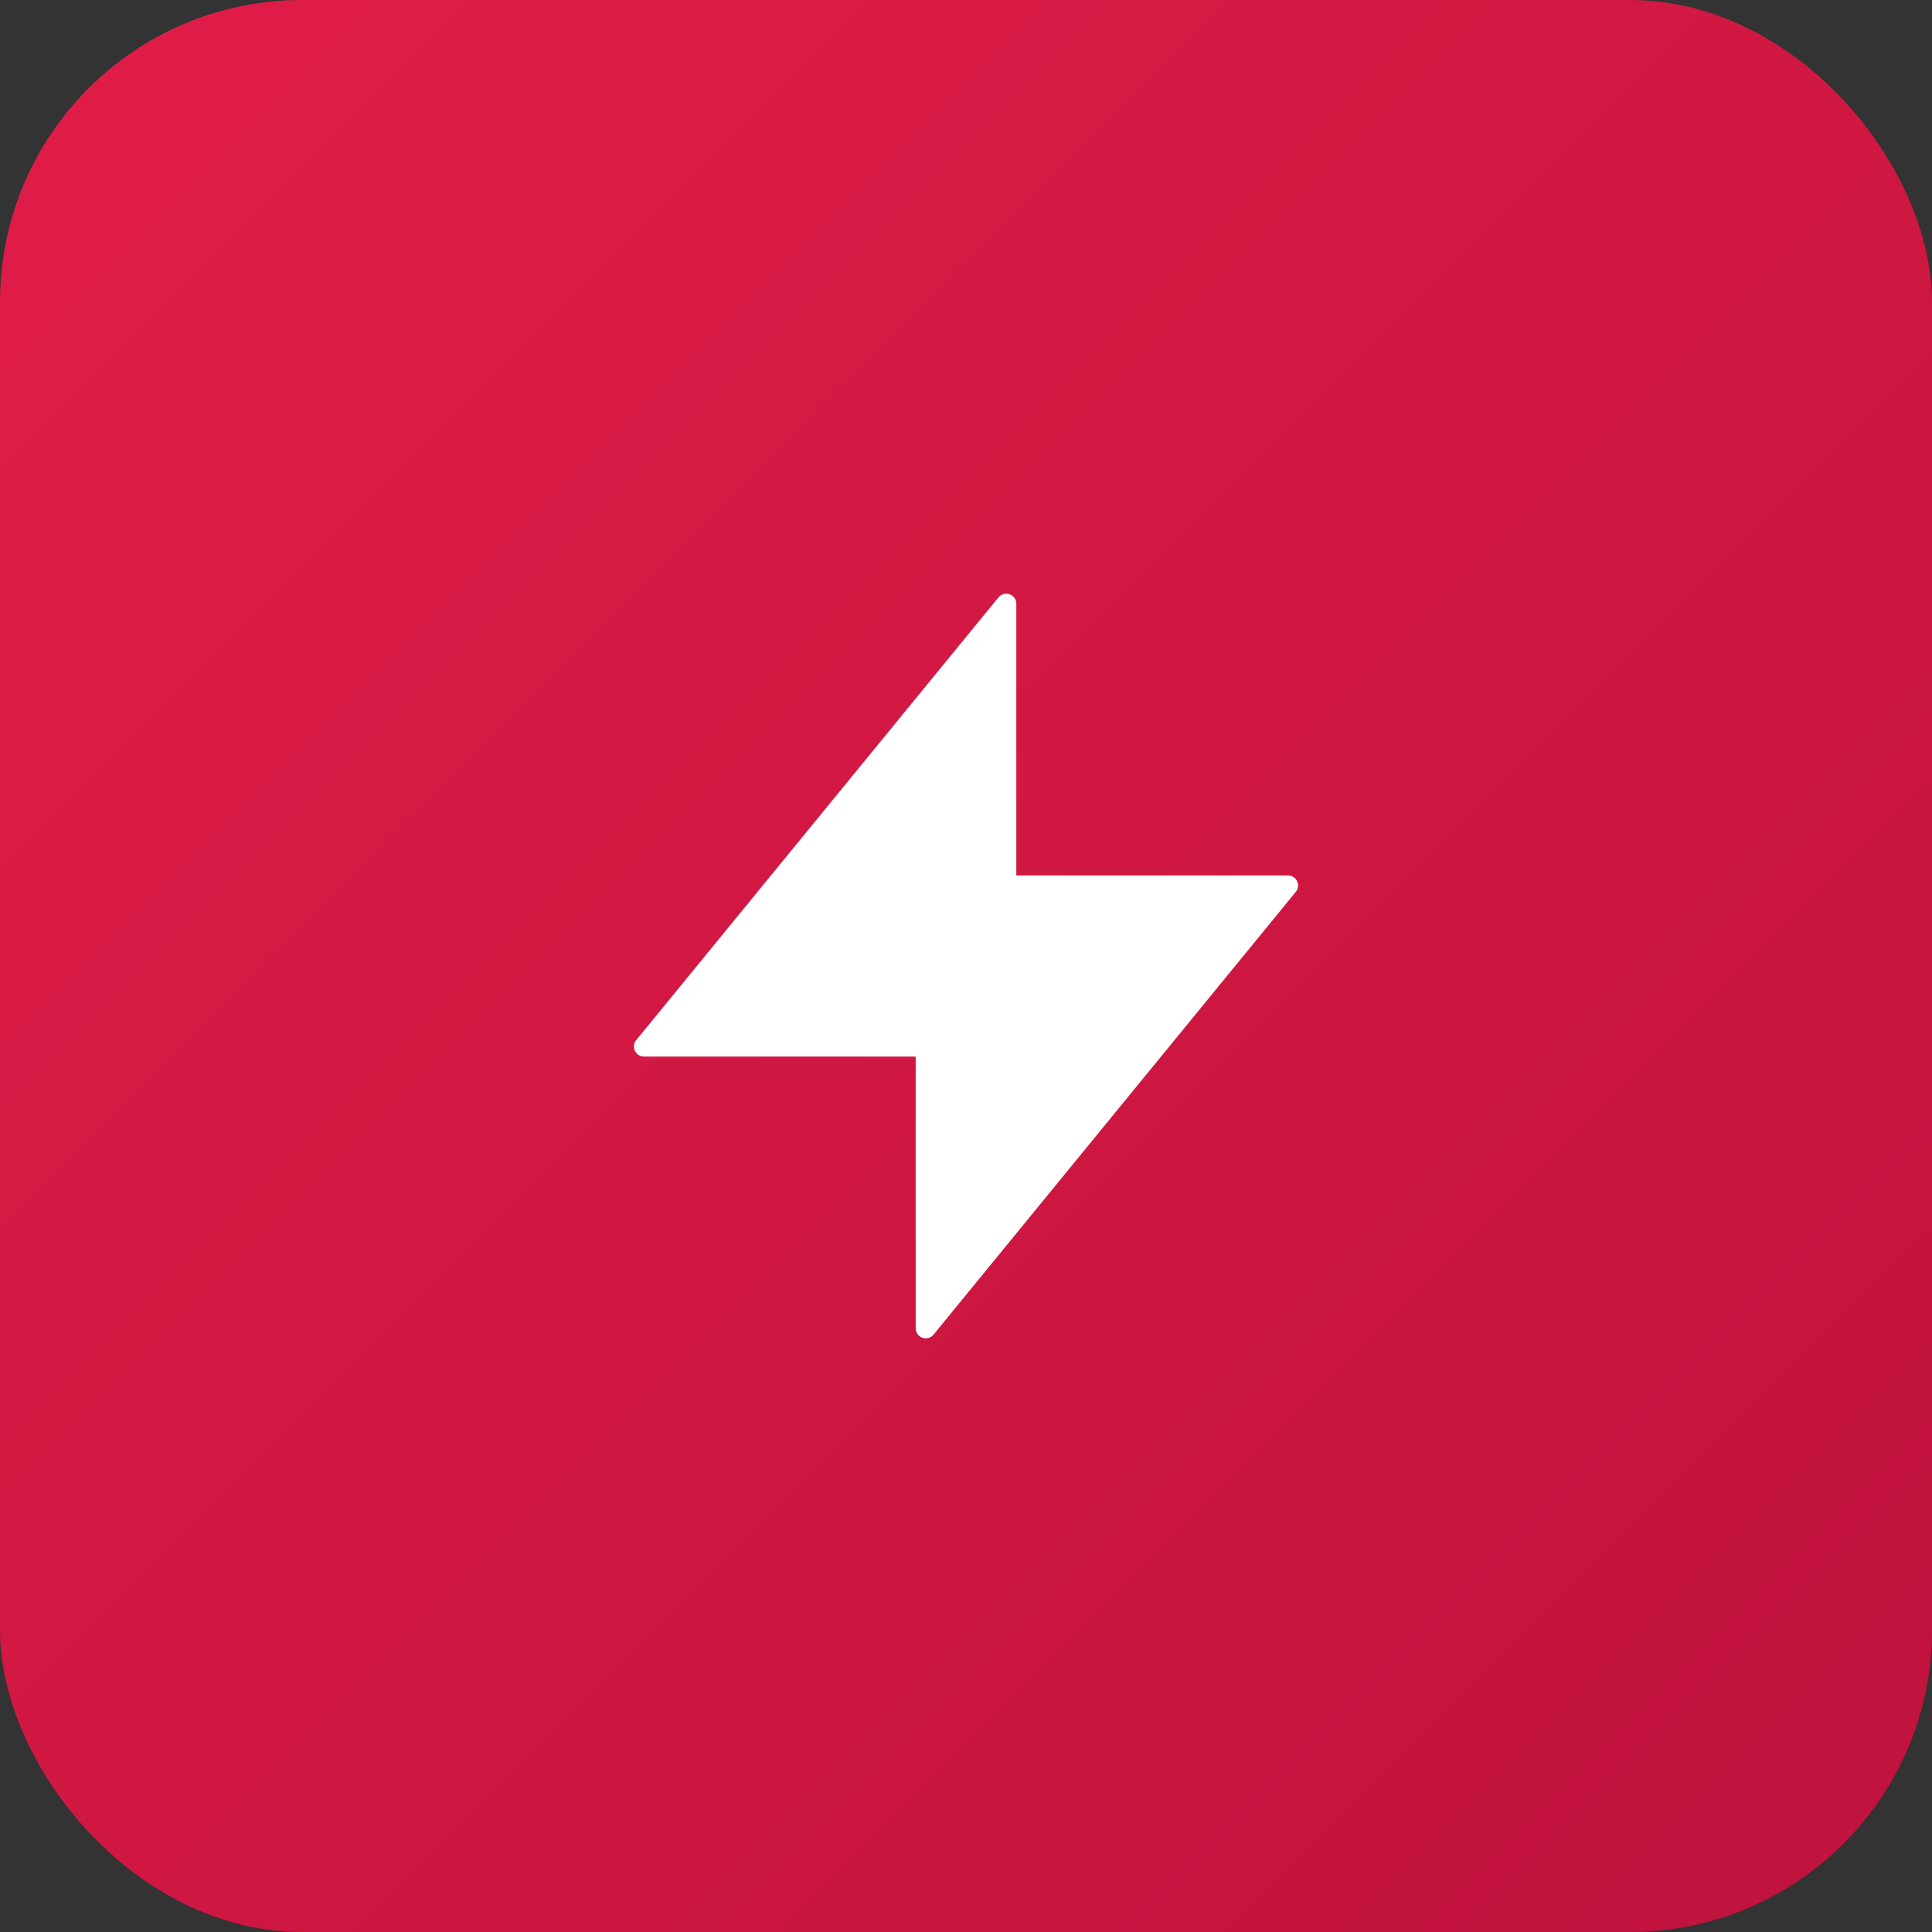 <svg width="48" height="48" viewBox="0 0 48 48" fill="none" xmlns="http://www.w3.org/2000/svg">
  <rect x="0" y="0" width="48" height="48" fill="#333333" stroke="none"/>
  <defs>
    <linearGradient id="bgGradient" x1="0%" y1="0%" x2="100%" y2="100%">
      <stop offset="0%" style="stop-color:#e11d48;stop-opacity:1" />
      <stop offset="100%" style="stop-color:#be123c;stop-opacity:1" />
    </linearGradient>
  </defs>
  
  <!-- Background rounded square - fills entire favicon -->
  <rect x="0" y="0" width="48" height="48" rx="7.5" ry="7.5" fill="url(#bgGradient)"/>
  
  <!-- Lightning bolt usando el mismo path de la aplicación -->
  <g transform="translate(24,24) scale(1,1) translate(-12,-12)">
    <path d="M13 10V3L4 14h7v7l9-11h-7z" 
          fill="#ffffff" 
          stroke="#ffffff" 
          stroke-width="0.5" 
          stroke-linecap="round" 
          stroke-linejoin="round"/>
  </g>
</svg>
